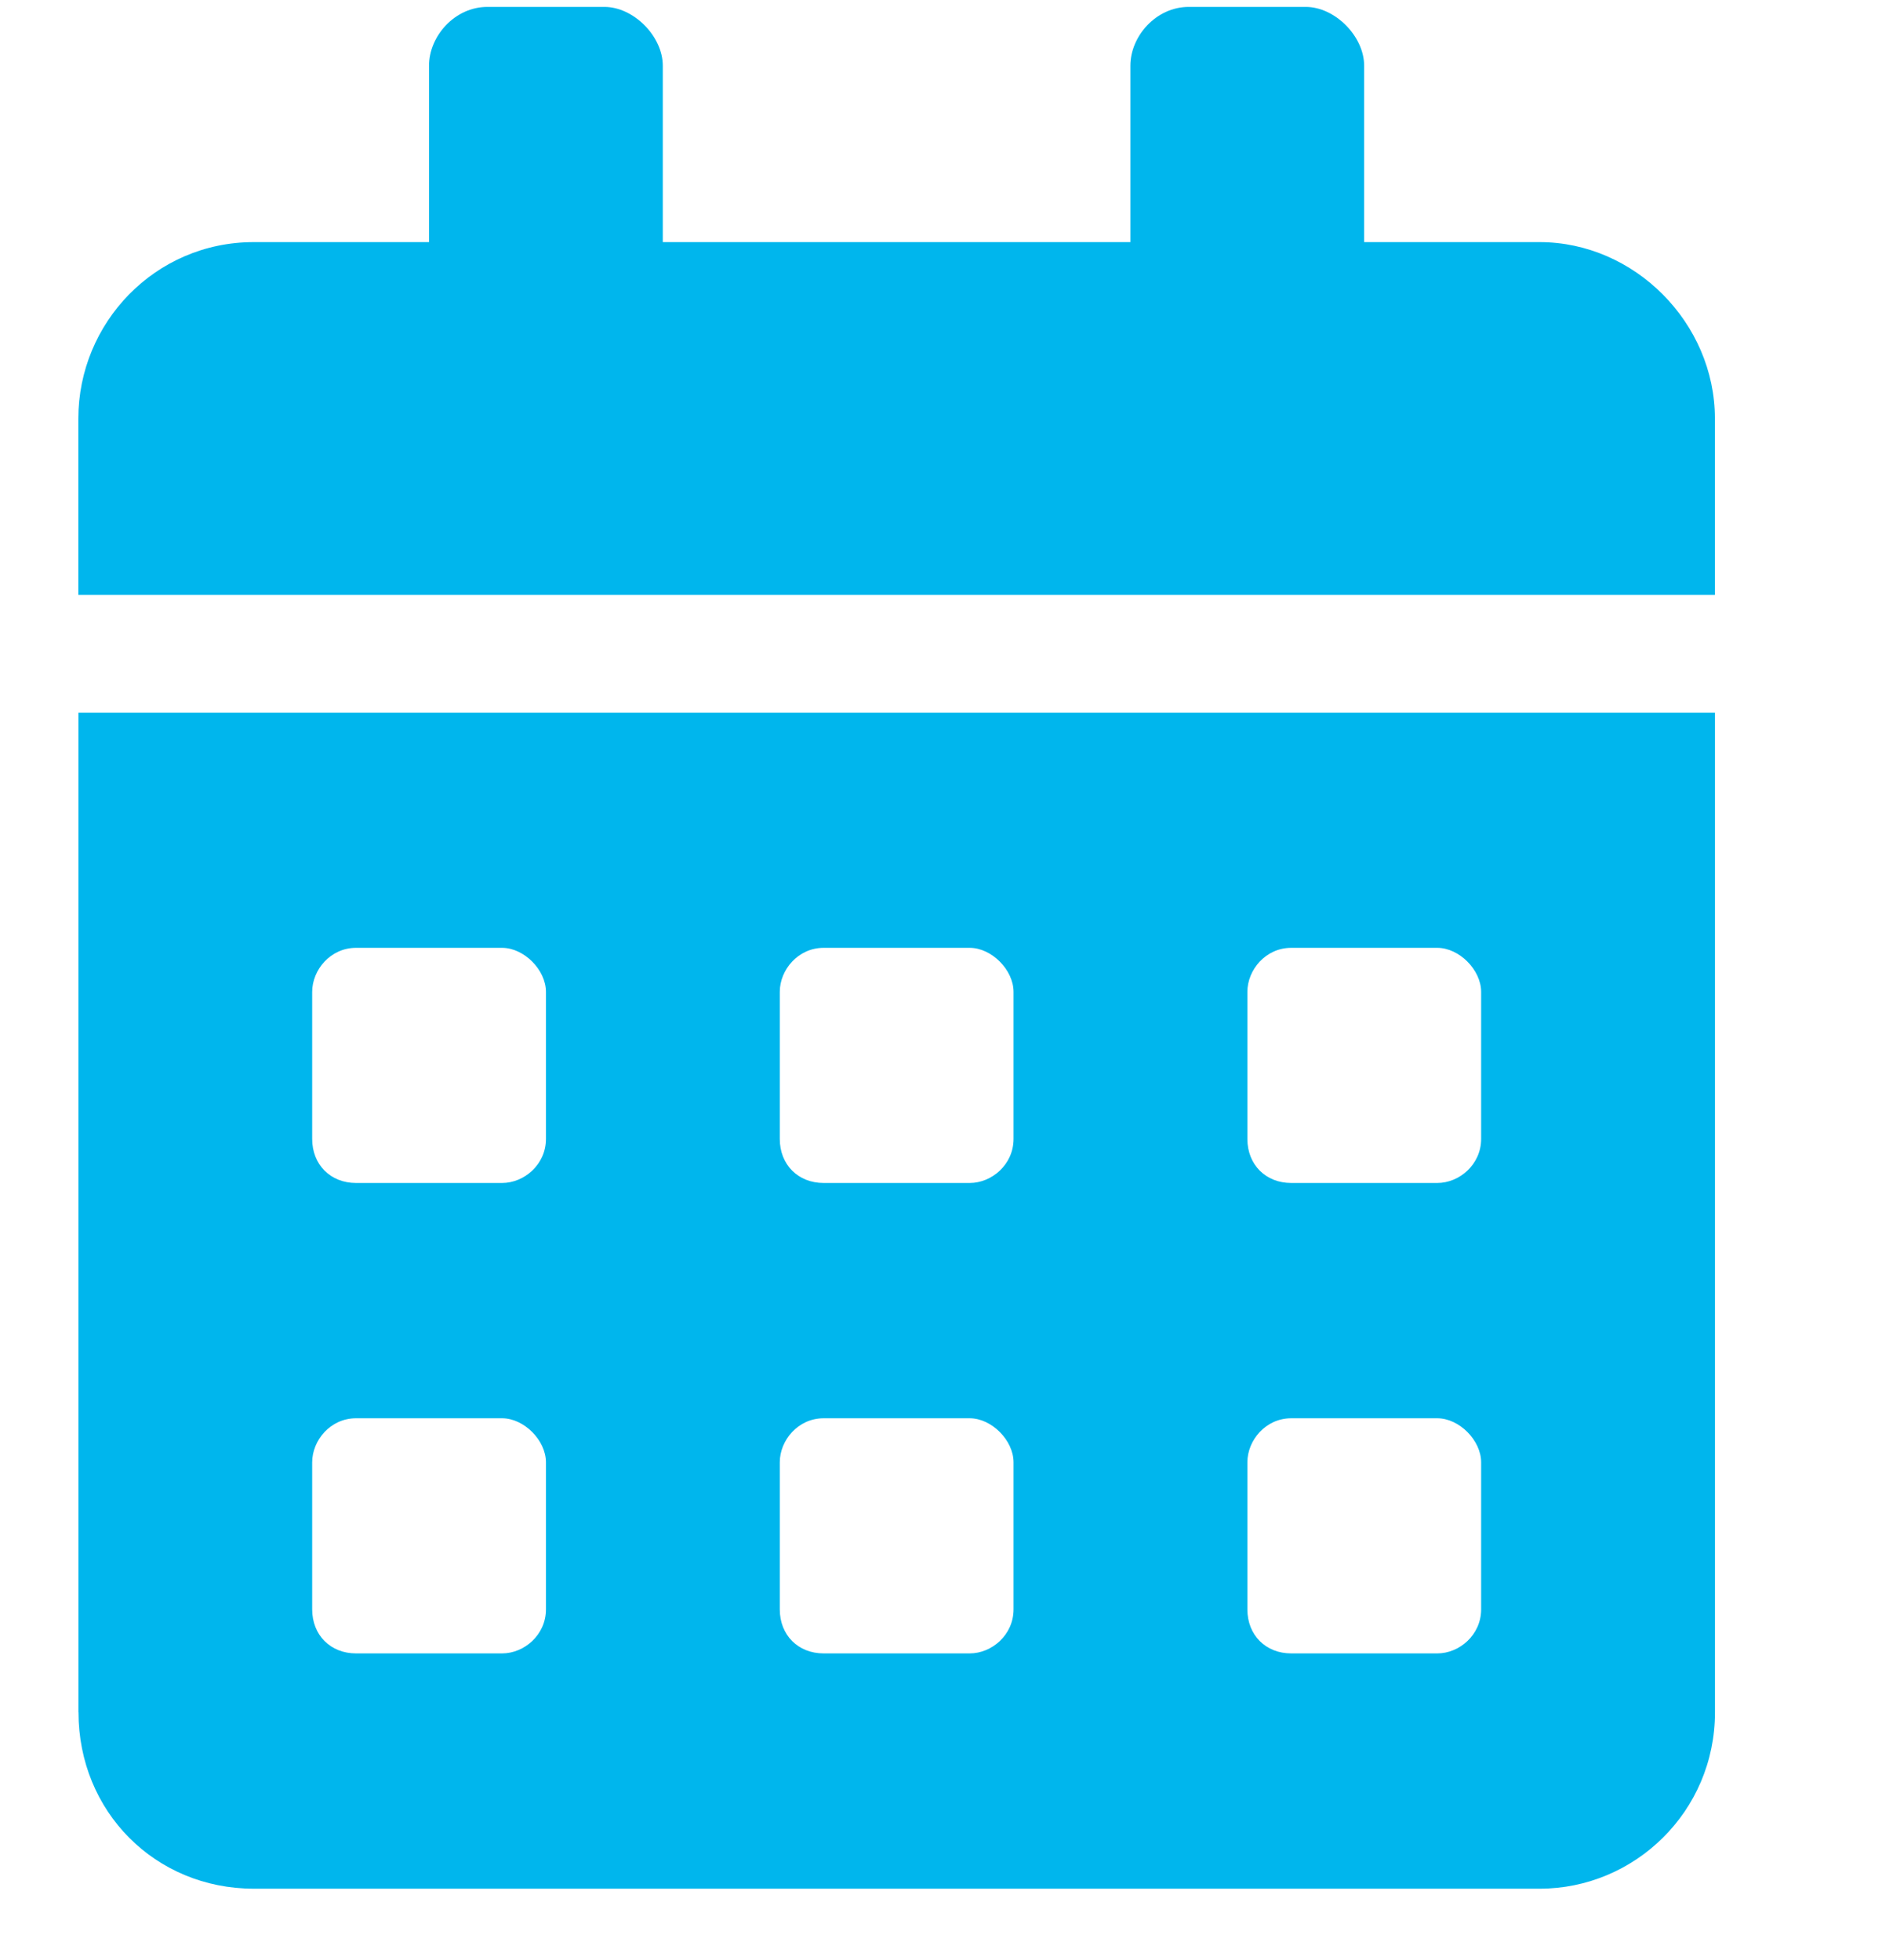 <?xml version="1.0" encoding="UTF-8"?> <svg xmlns="http://www.w3.org/2000/svg" fill="none" viewBox="0 0 24 25"><g clip-path="url(#a)"><path d="m1 21.839v-12.75h20.87v12.75c0 1.266-1.025 2.25-2.236 2.25h-16.397c-1.258 0-2.236-0.984-2.236-2.25zm14.907-9.188v1.875c0 0.328 0.233 0.562 0.559 0.562h1.863c0.28 0 0.559-0.234 0.559-0.562v-1.875c0-0.281-0.28-0.562-0.559-0.562h-1.863c-0.326 0-0.559 0.281-0.559 0.562zm0 6v1.875c0 0.328 0.233 0.562 0.559 0.562h1.863c0.28 0 0.559-0.234 0.559-0.562v-1.875c0-0.281-0.28-0.562-0.559-0.562h-1.863c-0.326 0-0.559 0.281-0.559 0.562zm-5.963-6v1.875c0 0.328 0.233 0.562 0.559 0.562h1.863c0.28 0 0.559-0.234 0.559-0.562v-1.875c0-0.281-0.28-0.562-0.559-0.562h-1.863c-0.326 0-0.559 0.281-0.559 0.562zm0 6v1.875c0 0.328 0.233 0.562 0.559 0.562h1.863c0.28 0 0.559-0.234 0.559-0.562v-1.875c0-0.281-0.28-0.562-0.559-0.562h-1.863c-0.326 0-0.559 0.281-0.559 0.562zm-5.963-6v1.875c0 0.328 0.233 0.562 0.559 0.562h1.863c0.28 0 0.559-0.234 0.559-0.562v-1.875c0-0.281-0.28-0.562-0.559-0.562h-1.863c-0.326 0-0.559 0.281-0.559 0.562zm0 6v1.875c0 0.328 0.233 0.562 0.559 0.562h1.863c0.28 0 0.559-0.234 0.559-0.562v-1.875c0-0.281-0.28-0.562-0.559-0.562h-1.863c-0.326 0-0.559 0.281-0.559 0.562zm15.652-15.563c1.211 0 2.236 1.031 2.236 2.25v2.25h-20.87v-2.25c0-1.219 0.978-2.25 2.236-2.25h2.236v-2.25c0-0.375 0.326-0.75 0.745-0.75h1.491c0.373 0 0.745 0.375 0.745 0.75v2.25h5.963v-2.25c0-0.375 0.326-0.75 0.745-0.75h1.491c0.373 0 0.745 0.375 0.745 0.75v2.25h2.236z" fill="#00B6ED"></path></g><defs><clipPath id="a"><rect transform="translate(0 .089)" width="24" height="24" fill="#fff"></rect></clipPath></defs></svg> 